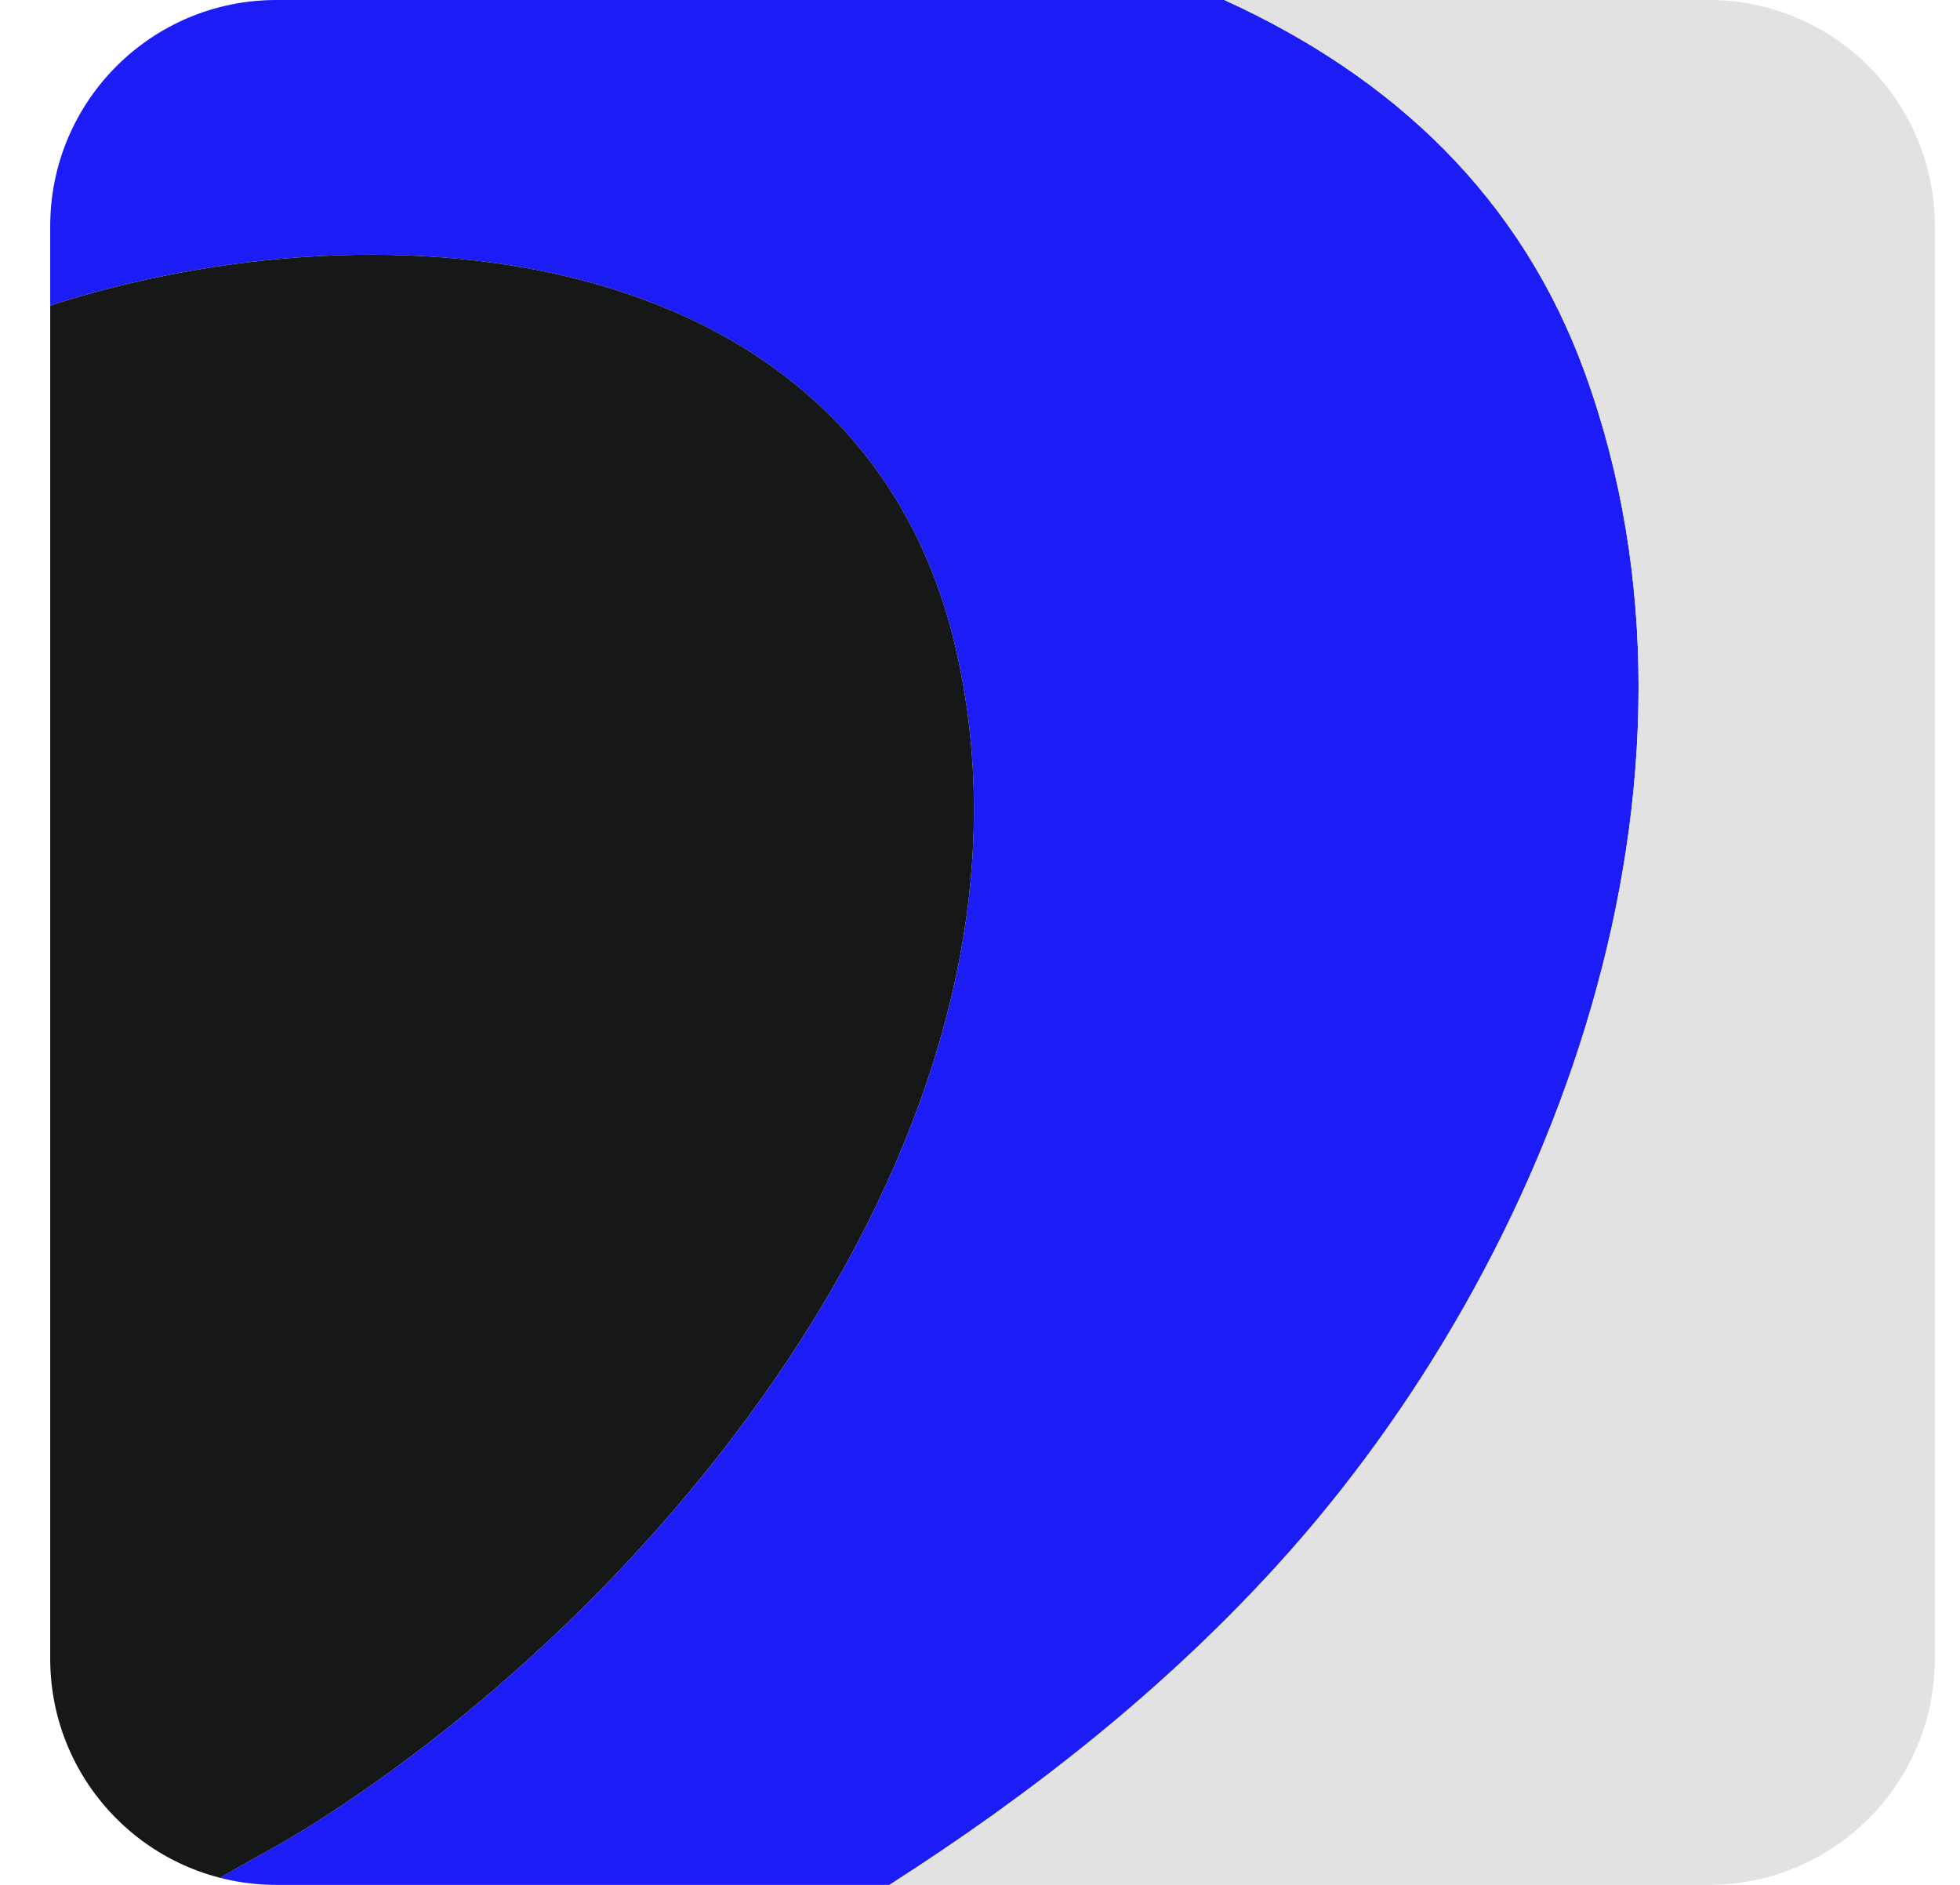 <svg width="26" height="25" viewBox="0 0 26 25" fill="none" xmlns="http://www.w3.org/2000/svg">
<g clip-path="url(#clip0_293_23644)">
<path d="M16.242 0C18.481 1.021 20.18 2.614 21.028 4.955C22.984 10.352 20.649 16.686 16.951 20.752C15.442 22.412 13.685 23.794 11.799 25H2.766C3.194 24.731 3.651 24.508 4.08 24.239C8.98 21.169 14.115 14.736 12.672 8.576C11.41 3.188 5.113 2.618 0.666 4.053V0H16.242Z" fill="#1C1CF7"/>
<path d="M2.766 25H0.666V4.053C5.113 2.618 11.41 3.188 12.672 8.575C14.115 14.736 8.98 21.168 4.08 24.239C3.651 24.508 3.194 24.732 2.766 25V25Z" fill="#161717"/>
<path d="M16.242 0H25.666V25H11.799C13.685 23.794 15.442 22.412 16.951 20.752C20.649 16.685 22.984 10.352 21.028 4.955C20.179 2.614 18.481 1.021 16.242 0L16.242 0Z" fill="#E2E2E2"/>
</g>
<defs>
<clipPath id="clip0_293_23644">
<path d="M0.666 3C0.666 1.343 2.009 0 3.666 0H22.666C24.323 0 25.666 1.343 25.666 3V22C25.666 23.657 24.323 25 22.666 25H3.666C2.009 25 0.666 23.657 0.666 22V3Z" fill="white"/>
</clipPath>
</defs>
</svg>
